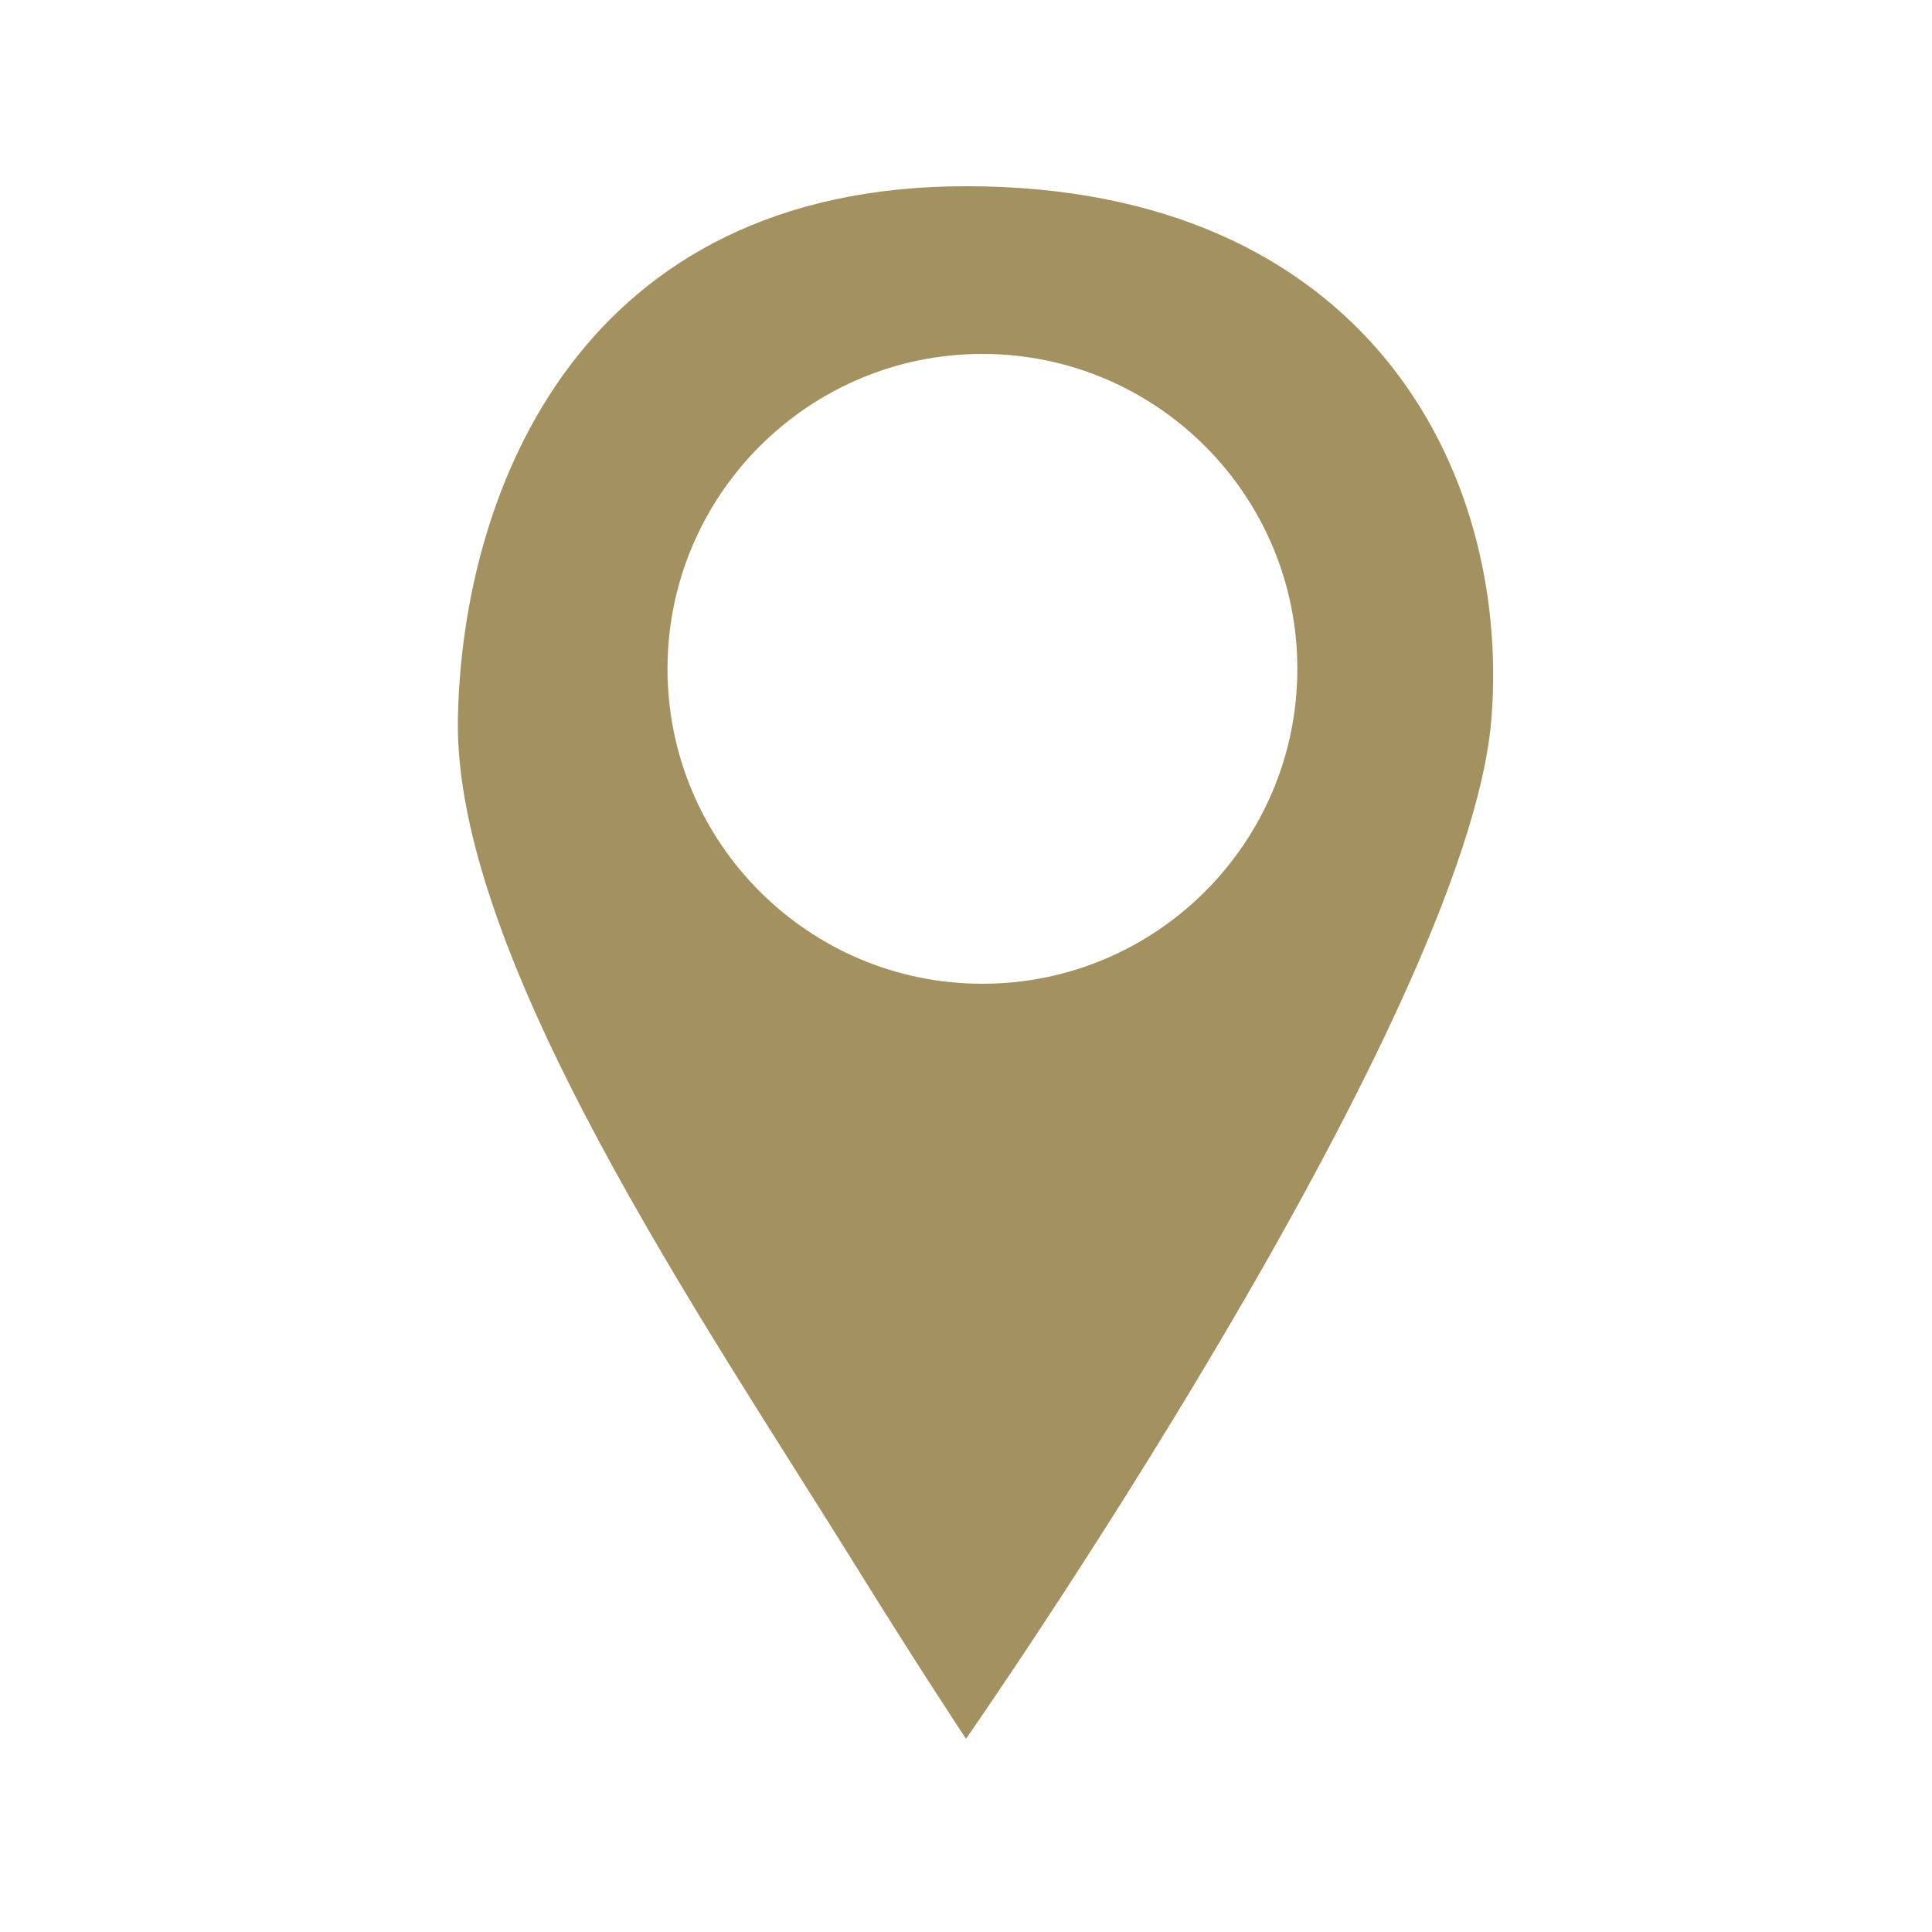 <?xml version="1.0" encoding="UTF-8" standalone="no"?>
<!DOCTYPE svg PUBLIC "-//W3C//DTD SVG 1.1//EN" "http://www.w3.org/Graphics/SVG/1.1/DTD/svg11.dtd">
<svg width="100%" height="100%" viewBox="0 0 1000 1000" version="1.1" xmlns="http://www.w3.org/2000/svg" xmlns:xlink="http://www.w3.org/1999/xlink" xml:space="preserve" xmlns:serif="http://www.serif.com/" style="fill-rule:evenodd;clip-rule:evenodd;stroke-linejoin:round;stroke-miterlimit:2;">
    <g transform="matrix(1,0,0,1,-25293,-285)">
        <g id="LOCATION" transform="matrix(1,0,0,1,0,285)">
            <rect x="25293" y="0" width="1000" height="1000" style="fill:none;"/>
            <g transform="matrix(1,0,0,1,0,-285)">
                <path style="fill:#A3915F" d="M25793,1185C25793,1185 25769.1,1149.05 25735.7,1095.17C25658.3,970.359 25527.5,780.465 25530,656.5C25532.5,537.178 25594.6,381.392 25793,381.386C25999.4,381.379 26074.9,527.922 26065,656.5C26053,812.436 25793,1185 25793,1185ZM25801.5,468.193C25891.5,468.193 25964.5,541.231 25964.5,631.193C25964.5,721.155 25891.5,794.193 25801.5,794.193C25711.5,794.193 25638.5,721.155 25638.5,631.193C25638.5,541.231 25711.5,468.193 25801.5,468.193Z"/>
            </g>
        </g>
    </g>
</svg>
